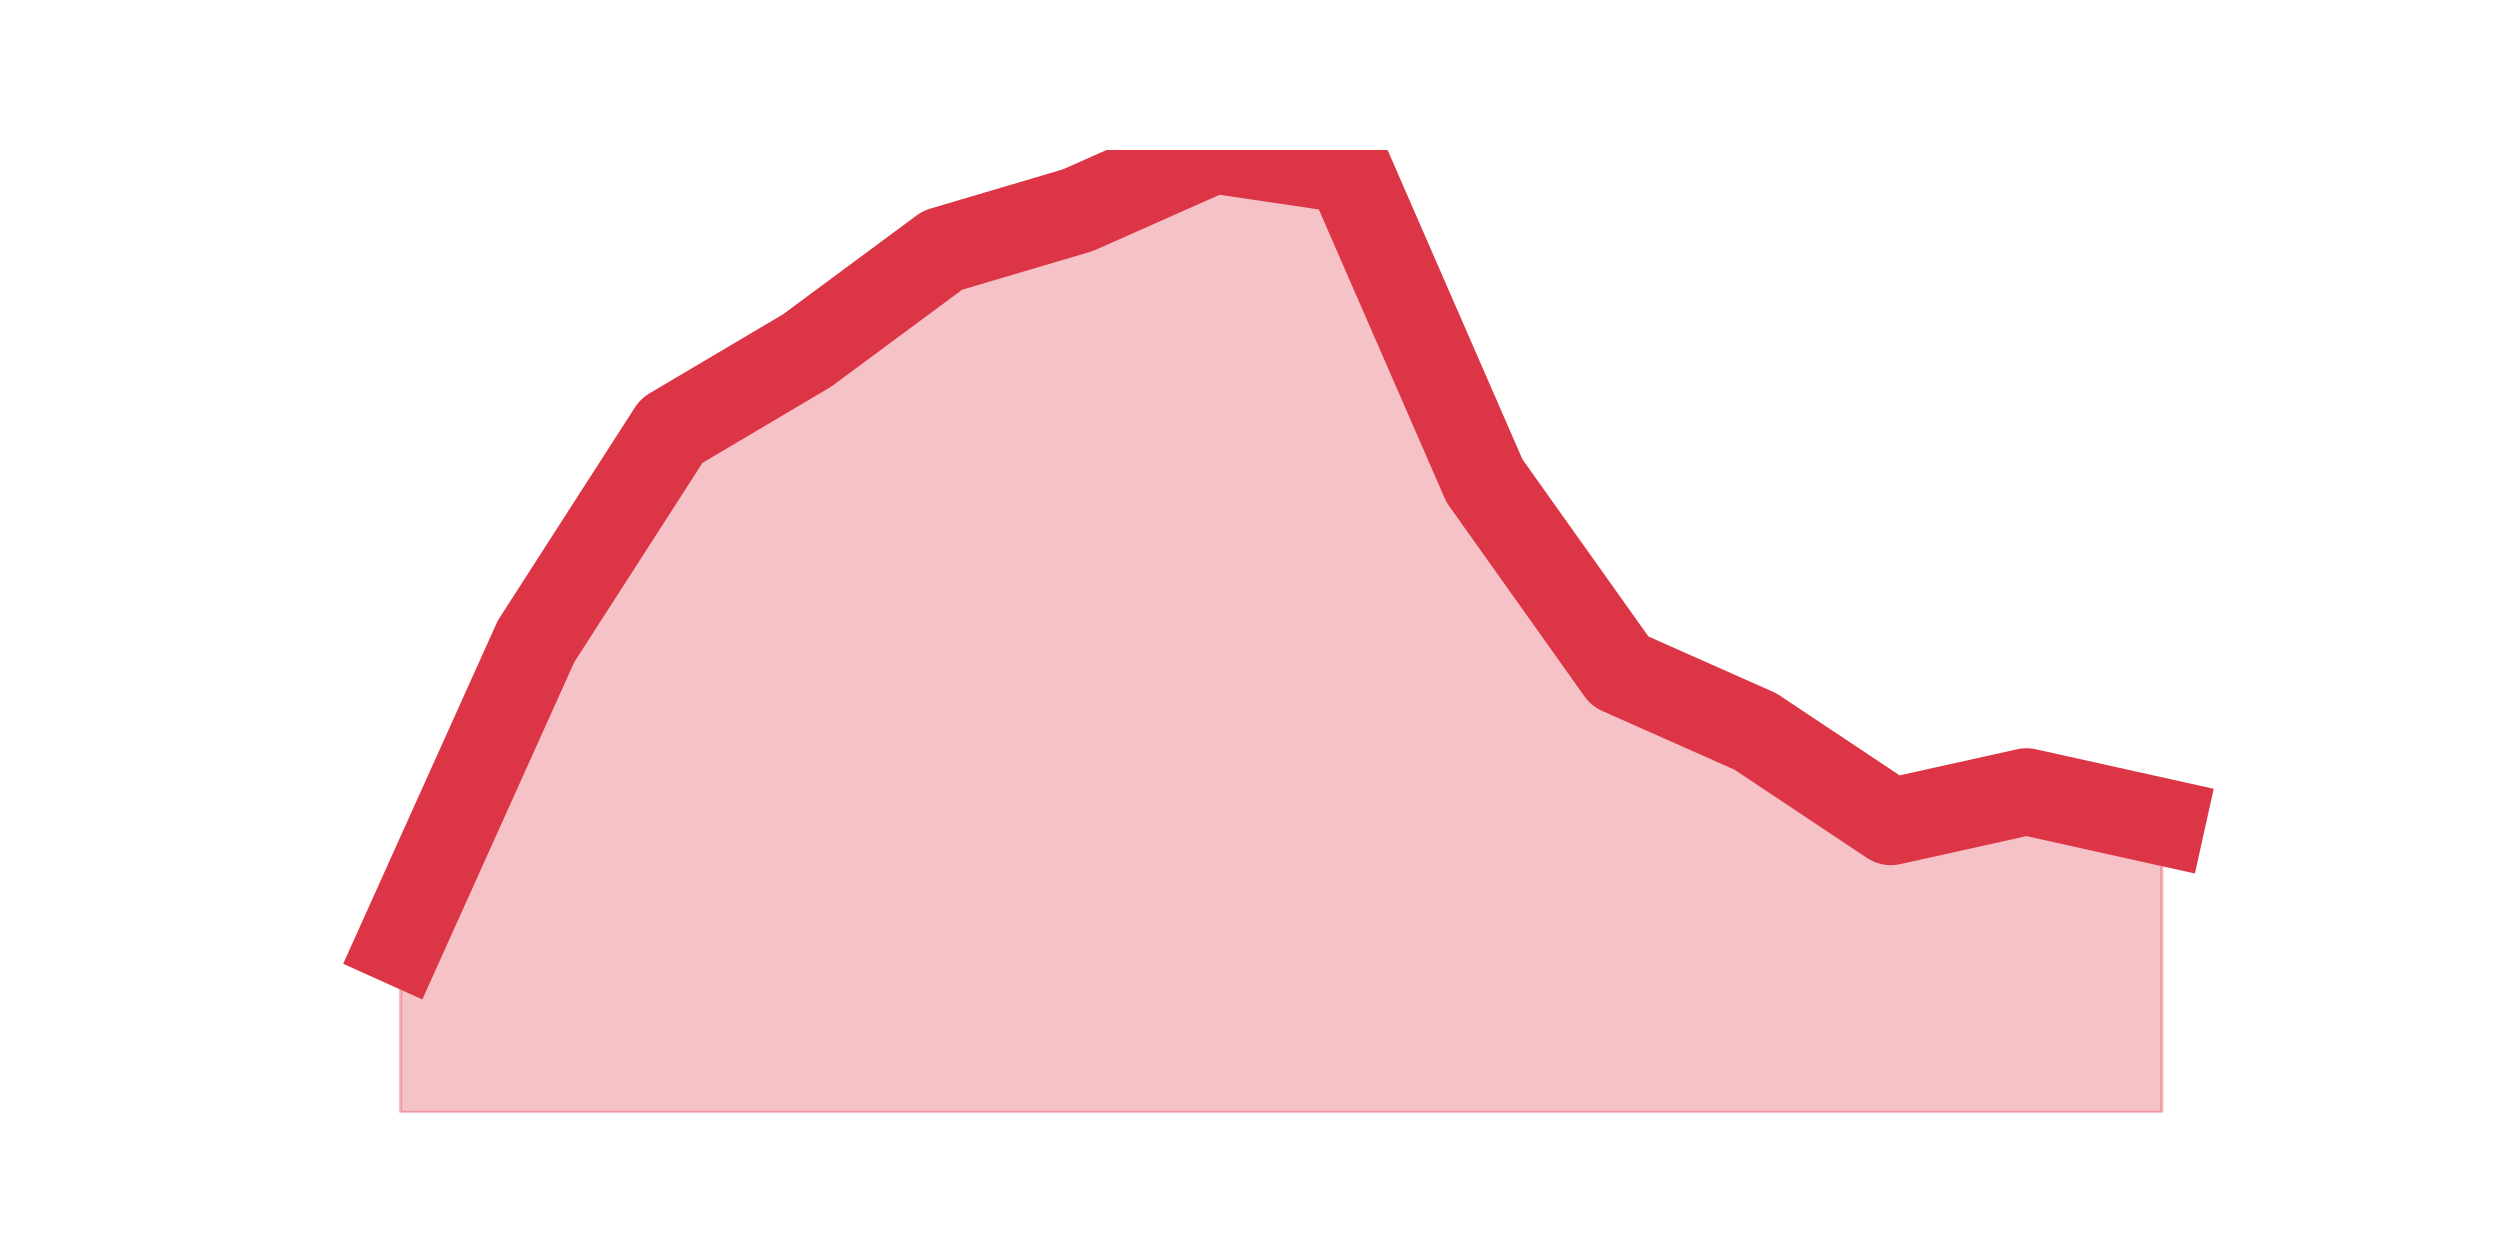 <?xml version="1.0" encoding="utf-8" standalone="no"?>
<!DOCTYPE svg PUBLIC "-//W3C//DTD SVG 1.1//EN"
  "http://www.w3.org/Graphics/SVG/1.1/DTD/svg11.dtd">
<!-- Created with matplotlib (https://matplotlib.org/) -->
<svg height="360pt" version="1.1" viewBox="0 0 720 360" width="720pt" xmlns="http://www.w3.org/2000/svg" xmlns:xlink="http://www.w3.org/1999/xlink">
 <defs>
  <style type="text/css">*{stroke-linecap:butt;stroke-linejoin:round;}</style>
 </defs>
 <g id="figure_1">
  <g id="patch_1">
   <path d="M 0 360 
L 720 360 
L 720 0 
L 0 0 
z
" style="fill:none;"/>
  </g>
  <g id="axes_1">
   <g id="matplotlib.axis_1"/>
   <g id="matplotlib.axis_2"/>
   <g id="PolyCollection_1">
    <defs>
     <path d="M 115.364 -88.688 
L 115.364 -39.6 
L 154.385 -39.6 
L 193.406 -39.6 
L 232.427 -39.6 
L 271.448 -39.6 
L 310.469 -39.6 
L 349.49 -39.6 
L 388.51 -39.6 
L 427.531 -39.6 
L 466.552 -39.6 
L 505.573 -39.6 
L 544.594 -39.6 
L 583.615 -39.6 
L 622.636 -39.6 
L 622.636 -123.338 
L 622.636 -123.338 
L 583.615 -132 
L 544.594 -123.338 
L 505.573 -149.325 
L 466.552 -166.65 
L 427.531 -221.512 
L 388.51 -311.025 
L 349.49 -316.8 
L 310.469 -299.475 
L 271.448 -287.925 
L 232.427 -259.05 
L 193.406 -235.95 
L 154.385 -175.312 
L 115.364 -88.688 
z
" id="m1683dbfda9" style="stroke:#dc3545;stroke-opacity:0.3;"/>
    </defs>
    <g clip-path="url(#p112110dfda)">
     <use style="fill:#dc3545;fill-opacity:0.3;stroke:#dc3545;stroke-opacity:0.3;" x="0" xlink:href="#m1683dbfda9" y="360"/>
    </g>
   </g>
   <g id="line2d_1">
    <path clip-path="url(#p112110dfda)" d="M 115.364 271.312 
L 154.385 184.688 
L 193.406 124.05 
L 232.427 100.95 
L 271.448 72.075 
L 310.469 60.525 
L 349.49 43.2 
L 388.51 48.975 
L 427.531 138.488 
L 466.552 193.35 
L 505.573 210.675 
L 544.594 236.662 
L 583.615 228 
L 622.636 236.662 
" style="fill:none;stroke:#dc3545;stroke-linecap:square;stroke-width:25;"/>
   </g>
  </g>
 </g>
 <defs>
  <clipPath id="p112110dfda">
   <rect height="277.2" width="558" x="90" y="43.2"/>
  </clipPath>
 </defs>
</svg>
